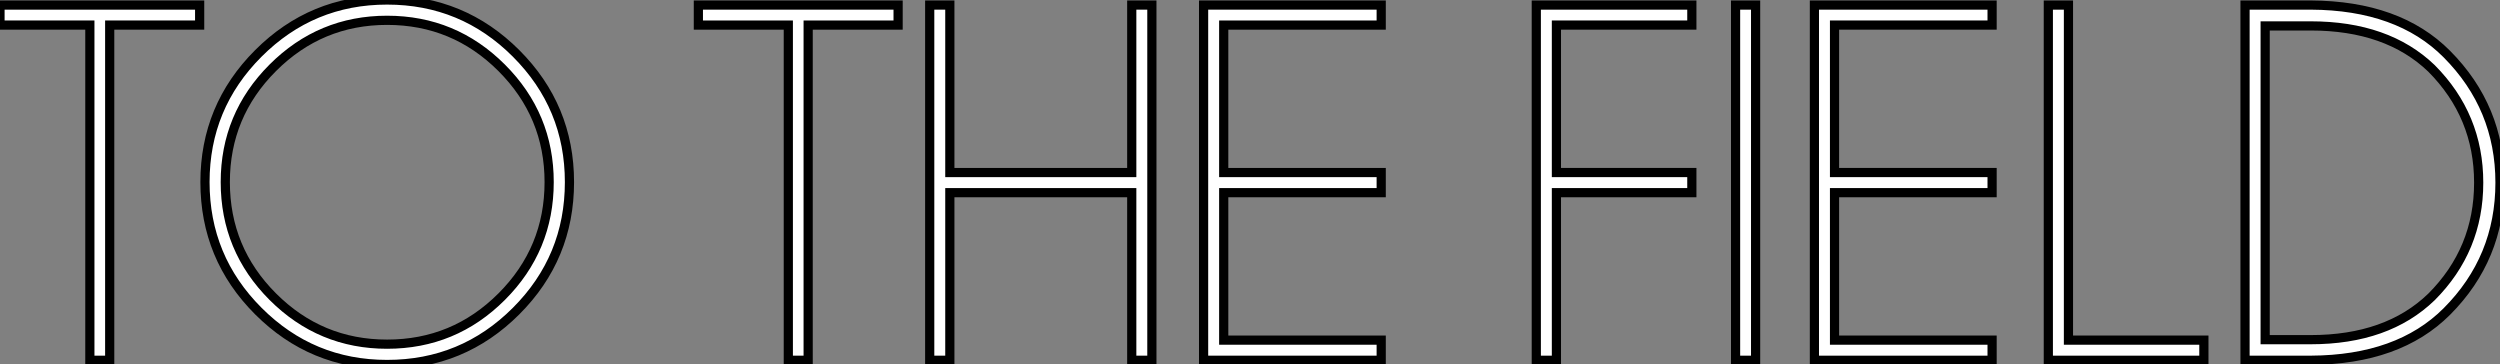 <?xml version="1.0" standalone="no"?>
<svg xmlns="http://www.w3.org/2000/svg" viewBox="0.88 -39.21 272.1 39.67"><rect x="0.88" y="-39.21" width="272.1" height="39.67" fill="#808080" stroke="none"/><path d="M22.61-36.48L12.82-36.48L12.82 0L10.66 0L10.66-36.48L0.88-36.48L0.88-38.66L22.61-38.66L22.61-36.48ZM43.01-39.21Q51.24-39.21 57.05-33.40Q62.86-27.59 62.86-19.39L62.86-19.39Q62.86-11.16 57.05-5.35Q51.24 0.46 43.01 0.46L43.01 0.46Q34.81 0.46 29.00-5.35Q23.19-11.16 23.19-19.39L23.19-19.39Q23.19-27.59 29.00-33.40Q34.81-39.21 43.01-39.21L43.01-39.21ZM43.01-37.00L43.01-37.00Q35.74-37.00 30.57-31.83Q25.40-26.66 25.40-19.39L25.40-19.39Q25.40-12.09 30.57-6.92Q35.74-1.75 43.01-1.75L43.01-1.75Q50.31-1.75 55.48-6.92Q60.65-12.09 60.65-19.39L60.65-19.39Q60.65-26.66 55.48-31.83Q50.31-37.00 43.01-37.00Z" fill="white" stroke="black" transform="scale(1,1)"/><path d="M98.63-36.48L88.84-36.48L88.84 0L86.68 0L86.68-36.48L76.89-36.48L76.89-38.66L98.63-38.66L98.63-36.48ZM124.06-18.24L104.26-18.24L104.26 0L102.07 0L102.07-38.66L104.26-38.66L104.26-20.43L124.06-20.43L124.06-38.66L126.25-38.66L126.25 0L124.06 0L124.06-18.24ZM131.88-38.66L151.21-38.66L151.21-36.48L134.07-36.48L134.07-20.43L151.21-20.43L151.21-18.24L134.07-18.24L134.07-2.19L151.21-2.19L151.21 0L131.88 0L131.88-38.66Z" fill="white" stroke="black" transform="scale(1,1)"/><path d="M168.09-38.66L185.02-38.66L185.02-36.48L170.28-36.48L170.28-20.43L185.02-20.43L185.02-18.24L170.28-18.24L170.28 0L168.09 0L168.09-38.66ZM189.78-38.66L191.96-38.66L191.96 0L189.78 0L189.78-38.66ZM198.36-38.66L217.70-38.66L217.70-36.48L200.55-36.48L200.55-20.43L217.70-20.43L217.70-18.24L200.55-18.24L200.55-2.19L217.70-2.19L217.70 0L198.36 0L198.36-38.66ZM240.75 0L223.82 0L223.82-38.66L226.01-38.66L226.01-2.19L240.75-2.19L240.75 0ZM245.23-38.66L252.39-38.66Q261.94-38.61 267.19-33.33L267.19-33.33Q272.98-27.51 272.98-19.33L272.98-19.33Q272.98-11.10 267.19-5.30L267.19-5.30Q261.94-0.05 252.39 0L252.39 0L245.23 0L245.23-38.66ZM252.37-36.39L247.42-36.39L247.42-2.24L252.37-2.24Q260.71-2.24 265.52-6.89L265.52-6.89Q270.66-12.03 270.66-19.33L270.66-19.33Q270.66-26.61 265.52-31.77L265.52-31.77Q260.71-36.39 252.37-36.39L252.37-36.39Z" fill="white" stroke="black" transform="scale(1,1)"/></svg>